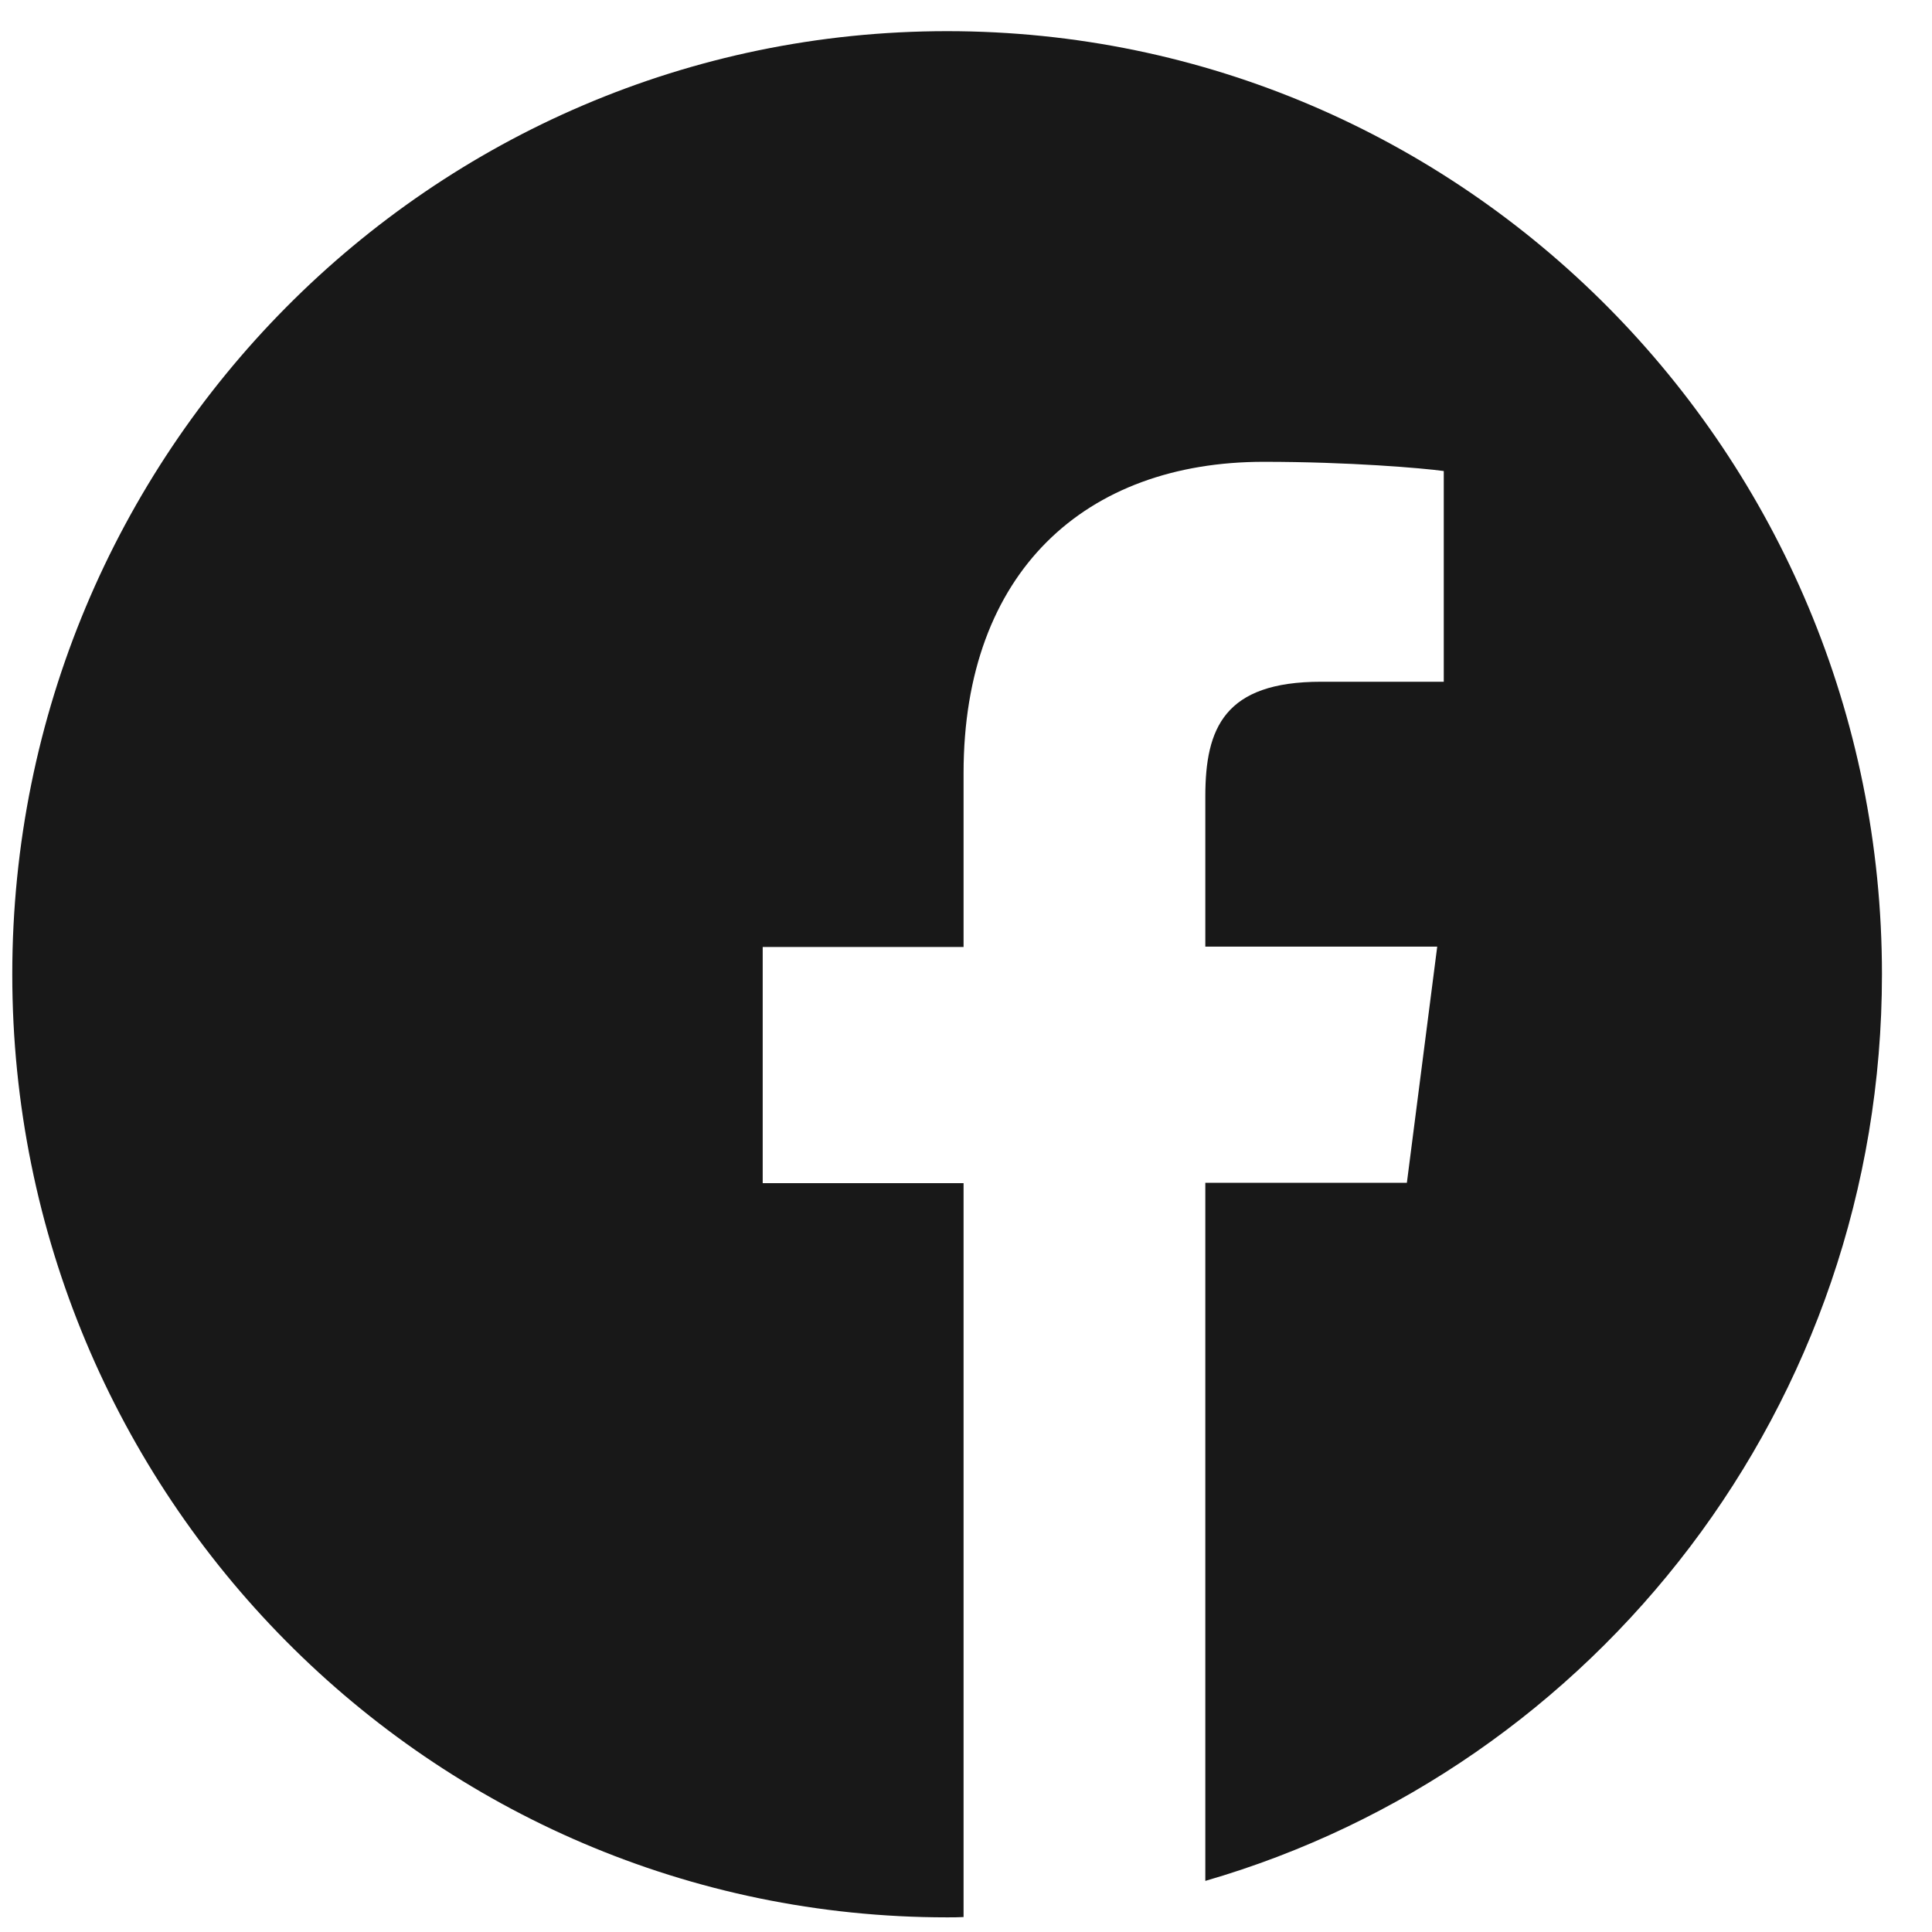 <?xml version="1.0" encoding="UTF-8"?> <svg xmlns="http://www.w3.org/2000/svg" width="31" height="31" viewBox="0 0 31 31" fill="none"> <g clip-path="url(#clip0)"> <path d="M30.197 15.633C30.197 7.274 23.482 0.5 15.197 0.5C6.912 0.5 0.197 7.274 0.197 15.633C0.197 23.991 6.912 30.765 15.197 30.765C15.285 30.765 15.373 30.765 15.461 30.76V18.984H12.238V15.195H15.461V12.405C15.461 9.172 17.418 7.41 20.277 7.41C21.648 7.41 22.826 7.511 23.166 7.558V10.939H21.197C19.645 10.939 19.34 11.684 19.34 12.778V15.189H23.061L22.574 18.979H19.34V30.18C25.609 28.366 30.197 22.543 30.197 15.633Z" fill="#181818"></path> </g> <defs> <clipPath id="clip0"> <rect width="30" height="30.265" fill="white" transform="translate(0.197 0.5)"></rect> </clipPath> </defs> </svg> 
